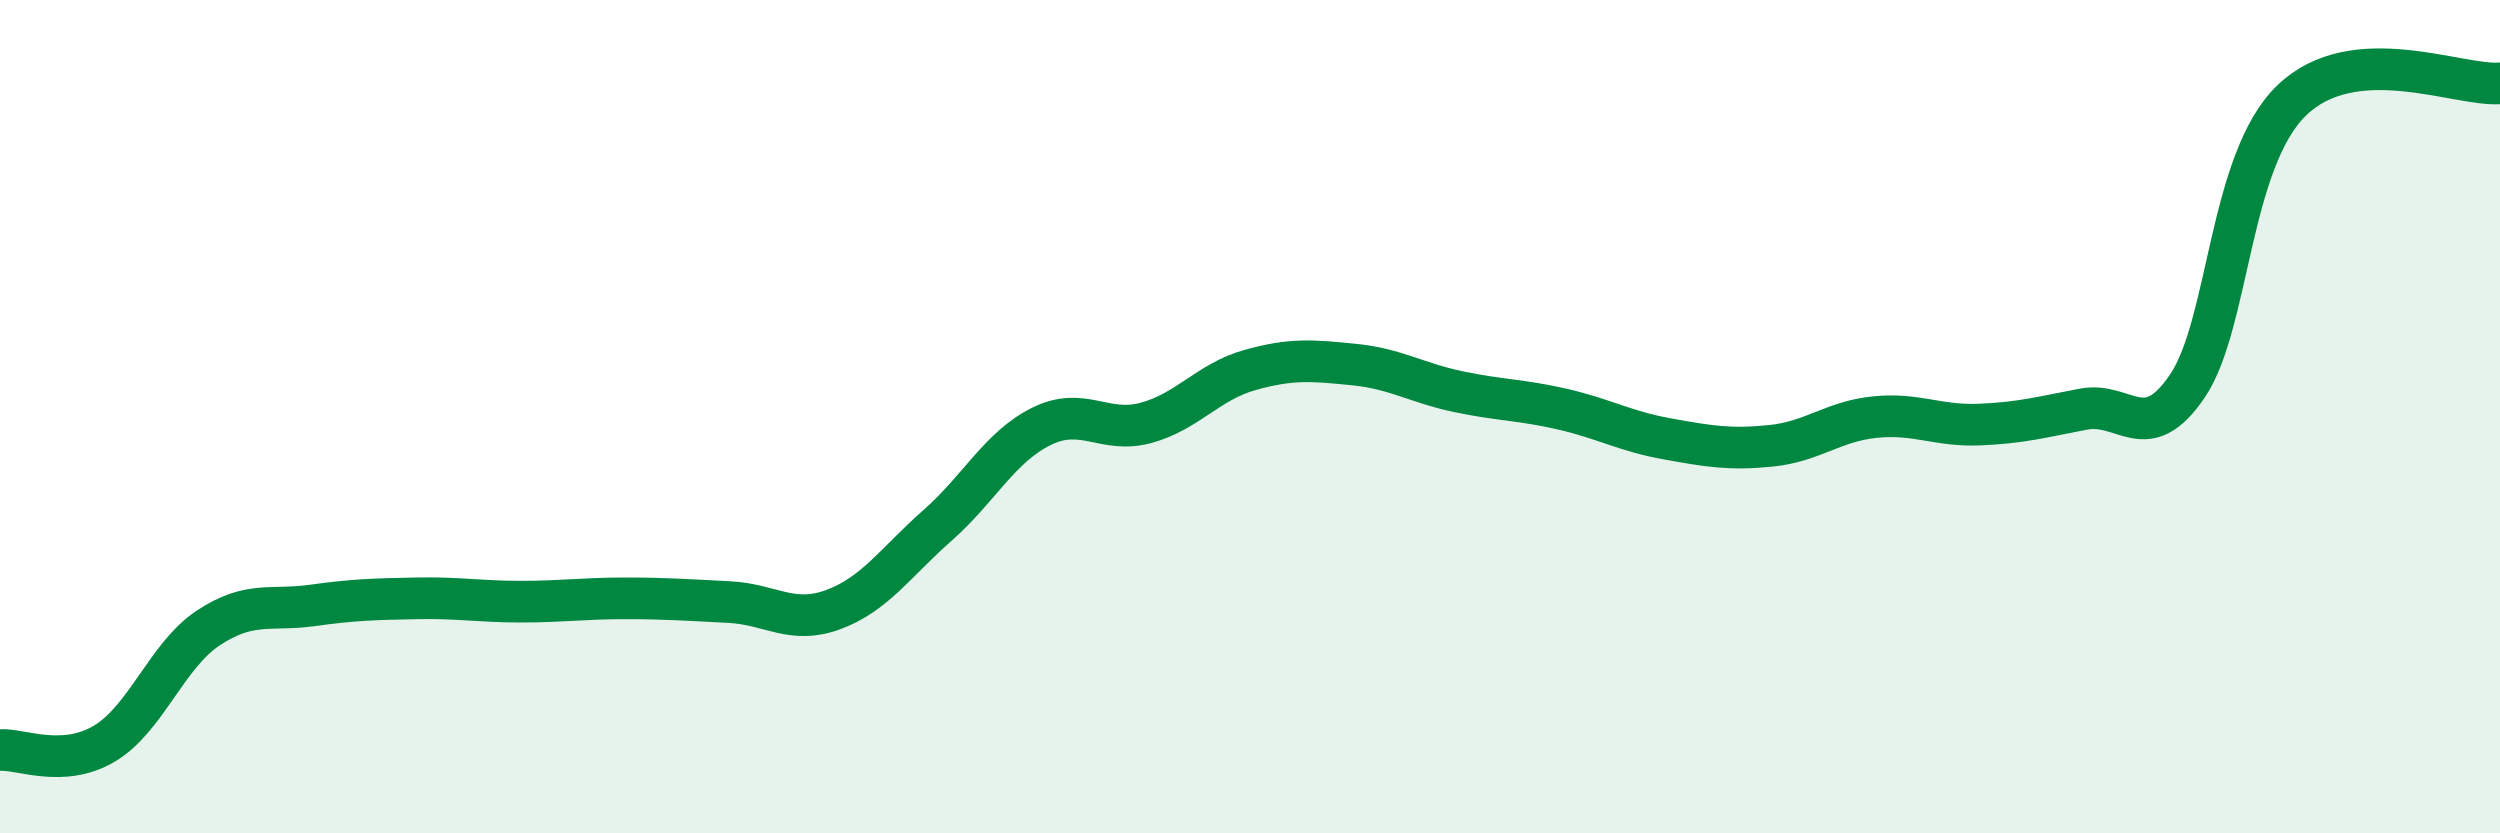 
    <svg width="60" height="20" viewBox="0 0 60 20" xmlns="http://www.w3.org/2000/svg">
      <path
        d="M 0,18 C 0.5,17.97 1.5,18.44 2.5,17.85 C 3.5,17.26 4,15.73 5,15.07 C 6,14.41 6.5,14.67 7.5,14.53 C 8.5,14.39 9,14.38 10,14.36 C 11,14.34 11.5,14.44 12.5,14.44 C 13.5,14.44 14,14.36 15,14.36 C 16,14.36 16.5,14.4 17.5,14.45 C 18.5,14.5 19,15 20,14.63 C 21,14.26 21.5,13.49 22.5,12.61 C 23.5,11.73 24,10.72 25,10.23 C 26,9.74 26.5,10.42 27.5,10.15 C 28.5,9.88 29,9.16 30,8.88 C 31,8.6 31.5,8.65 32.5,8.75 C 33.5,8.85 34,9.19 35,9.4 C 36,9.61 36.5,9.59 37.5,9.82 C 38.5,10.05 39,10.35 40,10.53 C 41,10.71 41.5,10.8 42.5,10.7 C 43.5,10.6 44,10.11 45,10.01 C 46,9.91 46.5,10.23 47.5,10.19 C 48.5,10.15 49,10.01 50,9.82 C 51,9.63 51.5,10.74 52.5,9.26 C 53.5,7.78 53.5,3.86 55,2.41 C 56.5,0.96 59,2.08 60,2L60 20L0 20Z"
        fill="#008740"
        opacity="0.1"
        stroke-linecap="round"
        stroke-linejoin="round"
      />
      <path
        d="M 0,18 C 0.5,17.97 1.5,18.44 2.5,17.85 C 3.5,17.26 4,15.73 5,15.07 C 6,14.41 6.5,14.67 7.5,14.53 C 8.5,14.39 9,14.38 10,14.36 C 11,14.34 11.5,14.44 12.5,14.44 C 13.5,14.44 14,14.36 15,14.36 C 16,14.36 16.5,14.4 17.5,14.45 C 18.5,14.5 19,15 20,14.63 C 21,14.26 21.5,13.49 22.5,12.61 C 23.5,11.73 24,10.72 25,10.23 C 26,9.74 26.5,10.42 27.5,10.15 C 28.5,9.88 29,9.16 30,8.88 C 31,8.6 31.5,8.65 32.5,8.75 C 33.5,8.85 34,9.19 35,9.4 C 36,9.61 36.5,9.59 37.5,9.82 C 38.5,10.05 39,10.35 40,10.53 C 41,10.71 41.5,10.8 42.5,10.7 C 43.5,10.6 44,10.11 45,10.01 C 46,9.91 46.5,10.23 47.5,10.19 C 48.5,10.15 49,10.01 50,9.82 C 51,9.63 51.5,10.74 52.5,9.26 C 53.5,7.78 53.5,3.86 55,2.41 C 56.5,0.96 59,2.08 60,2"
        stroke="#008740"
        stroke-width="1"
        fill="none"
        stroke-linecap="round"
        stroke-linejoin="round"
      />
    </svg>
  